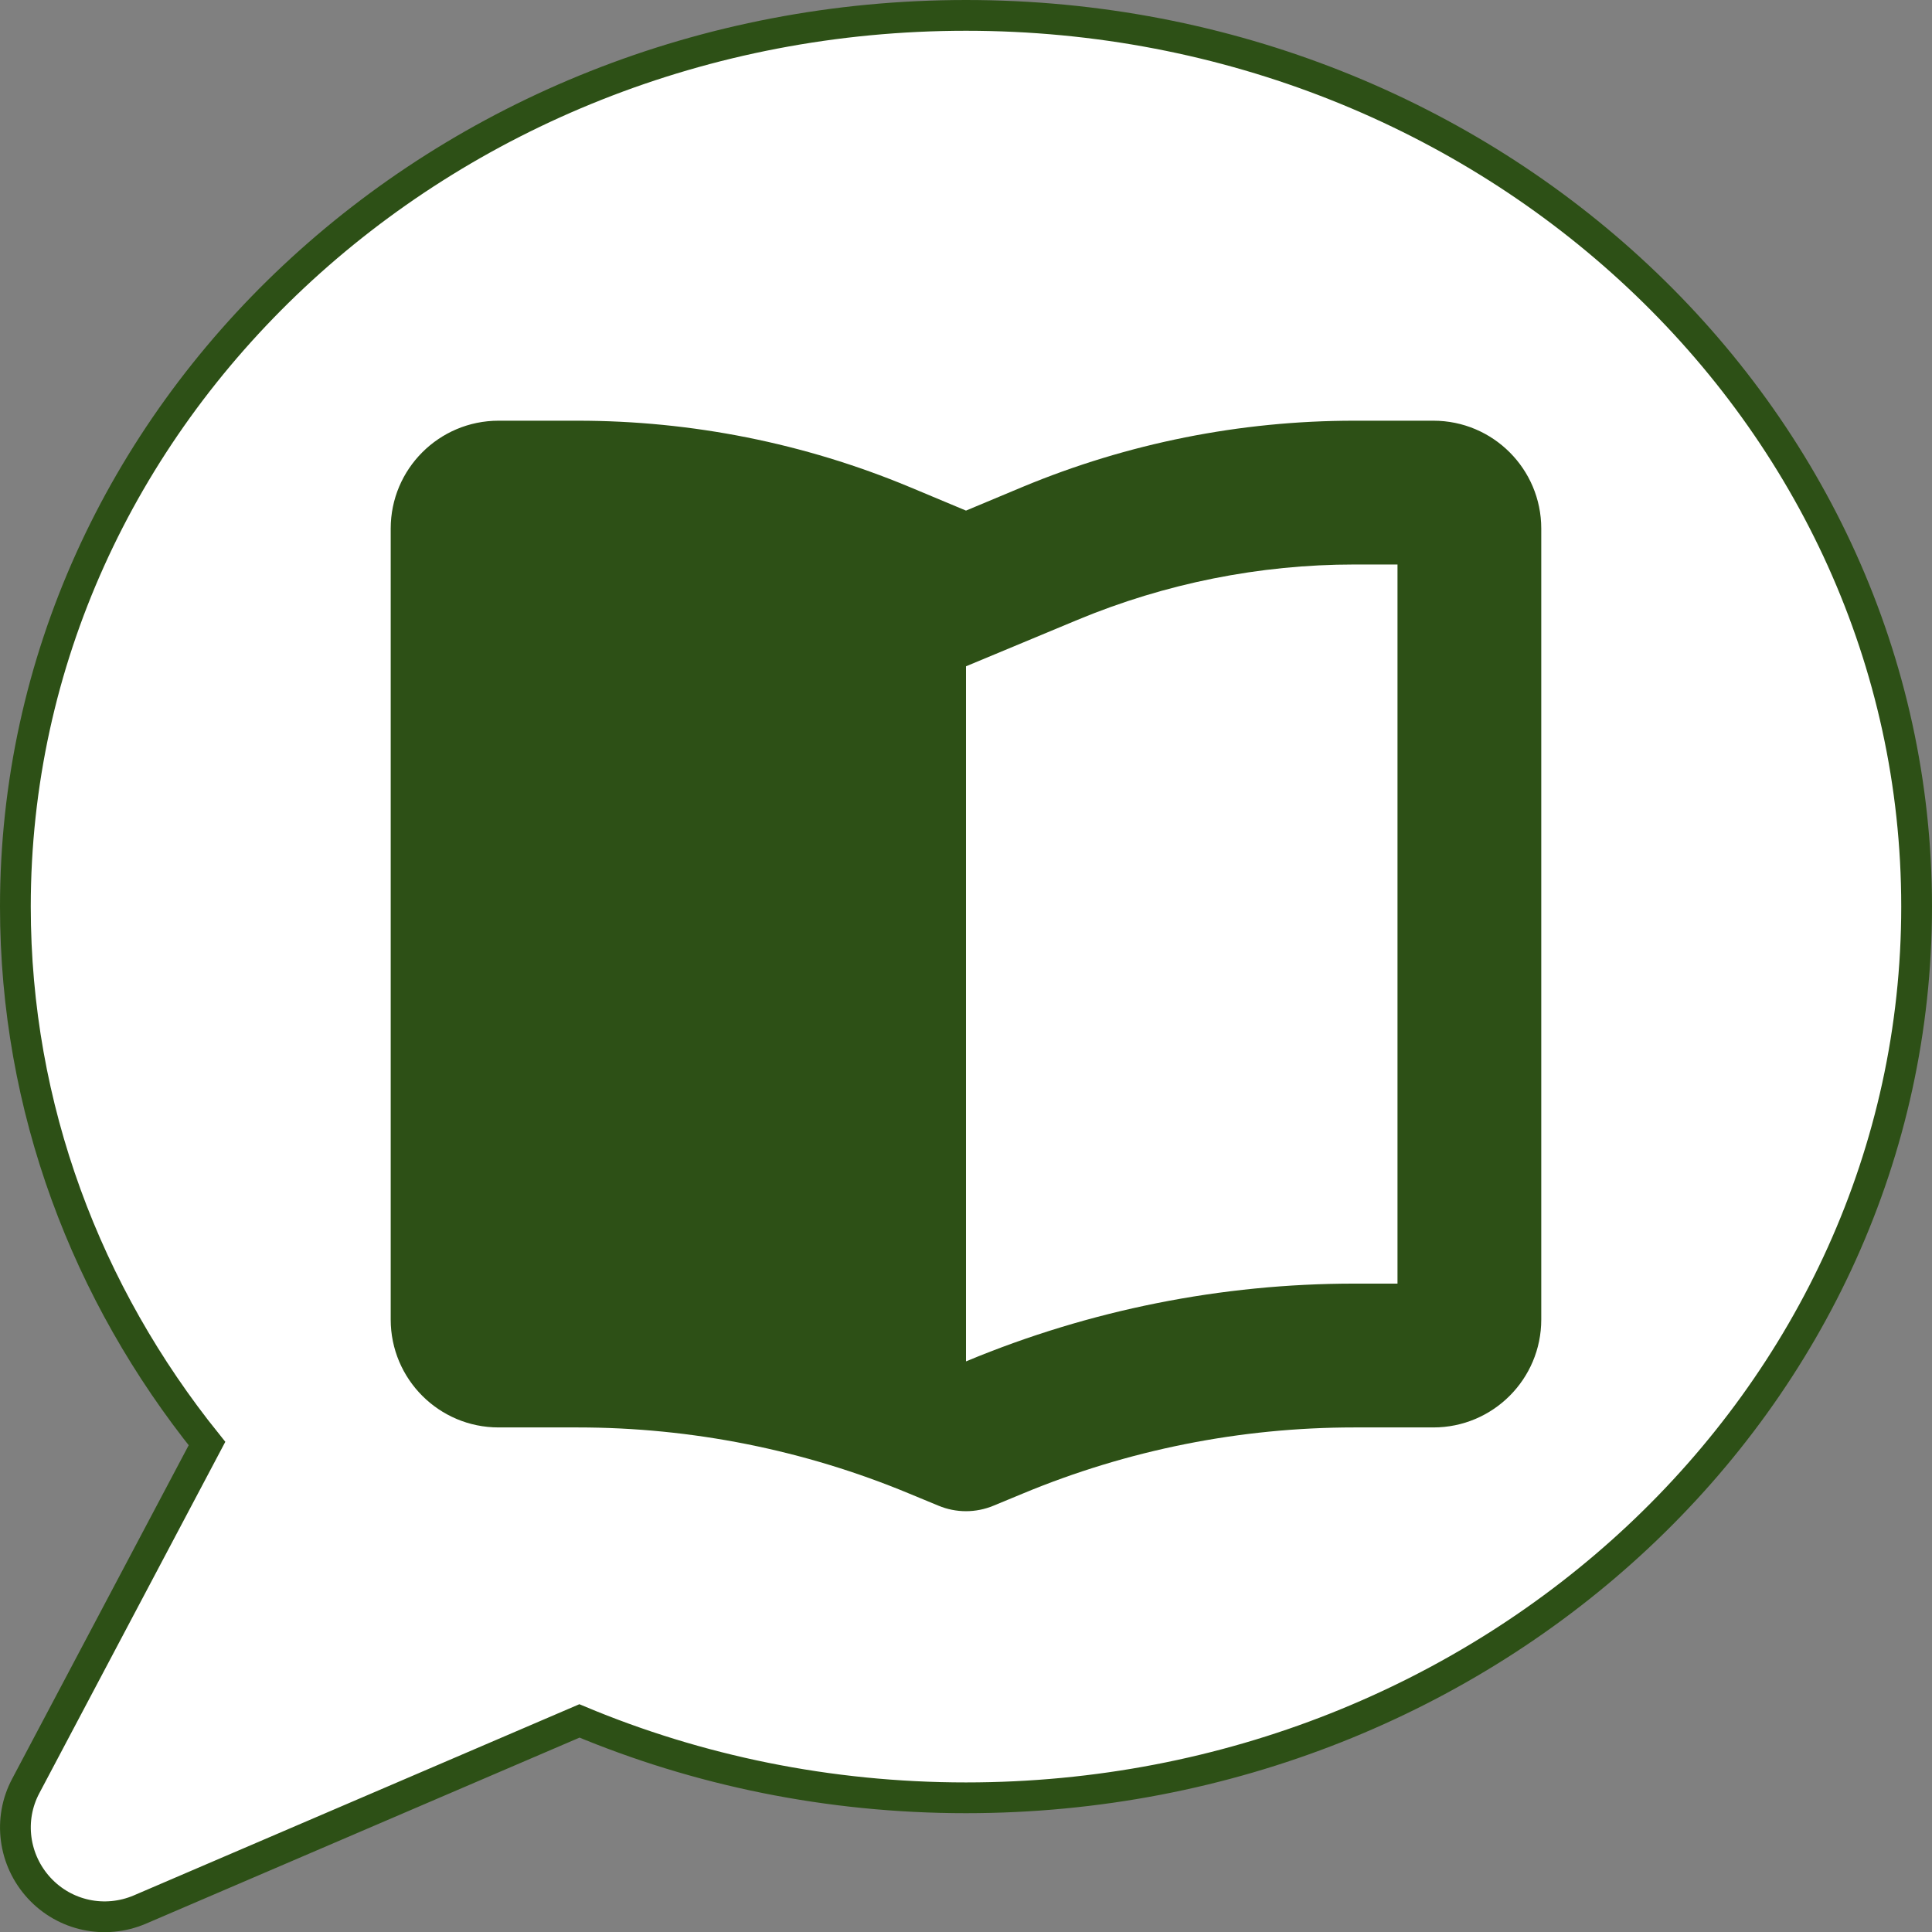 <svg xmlns="http://www.w3.org/2000/svg" version="1.1" xmlns:xlink="http://www.w3.org/1999/xlink" width="628" height="628.05"><rect width="100%" height="100%" fill="#808080" stroke="none"/><svg id="SvgjsSvg1043" data-name="Layer 1" xmlns="http://www.w3.org/2000/svg" viewBox="0 0 628 628.05">
  <path d="M623,294.69c0,159.93-138.33,289.69-309,289.69-44.78,0-87.27-8.93-125.65-24.99l-142.91,61.32c-11.35,4.83-24.38,2.05-32.71-7s-10.14-22.33-4.35-33.19l58.9-111.29C28.17,420.58,5,360.23,5,294.69,5,134.76,143.33,5,314,5s309,129.76,309,289.69Z" style="fill: #fff; stroke: #2d5016; stroke-miterlimit: 10; stroke-width: 10px;"></path>
  <path d="M314,216.59v225.93l.37-.15c39.88-16.58,82.69-25.13,125.86-25.13h14.03v-233.75h-14.03c-30.83,0-61.43,6.14-89.92,17.97-12.27,5.11-24.4,10.15-36.3,15.12ZM295.67,158.3l18.33,7.67,18.33-7.67c34.19-14.24,70.86-21.55,107.89-21.55h25.71c19.36,0,35.06,15.71,35.06,35.06v257.12c0,19.36-15.71,35.06-35.06,35.06h-25.71c-37.03,0-73.7,7.3-107.89,21.55l-9.35,3.87c-5.77,2.41-12.2,2.41-17.97,0l-9.35-3.87c-34.19-14.24-70.86-21.55-107.89-21.55h-25.71c-19.36,0-35.06-15.71-35.06-35.06V171.81c0-19.36,15.71-35.06,35.06-35.06h25.71c37.03,0,73.7,7.3,107.89,21.55Z" style="fill: #2d5016;"></path>
</svg><style>@media (prefers-color-scheme: light) { :root { filter: none; } }
@media (prefers-color-scheme: dark) { :root { filter: none; } }
</style></svg>